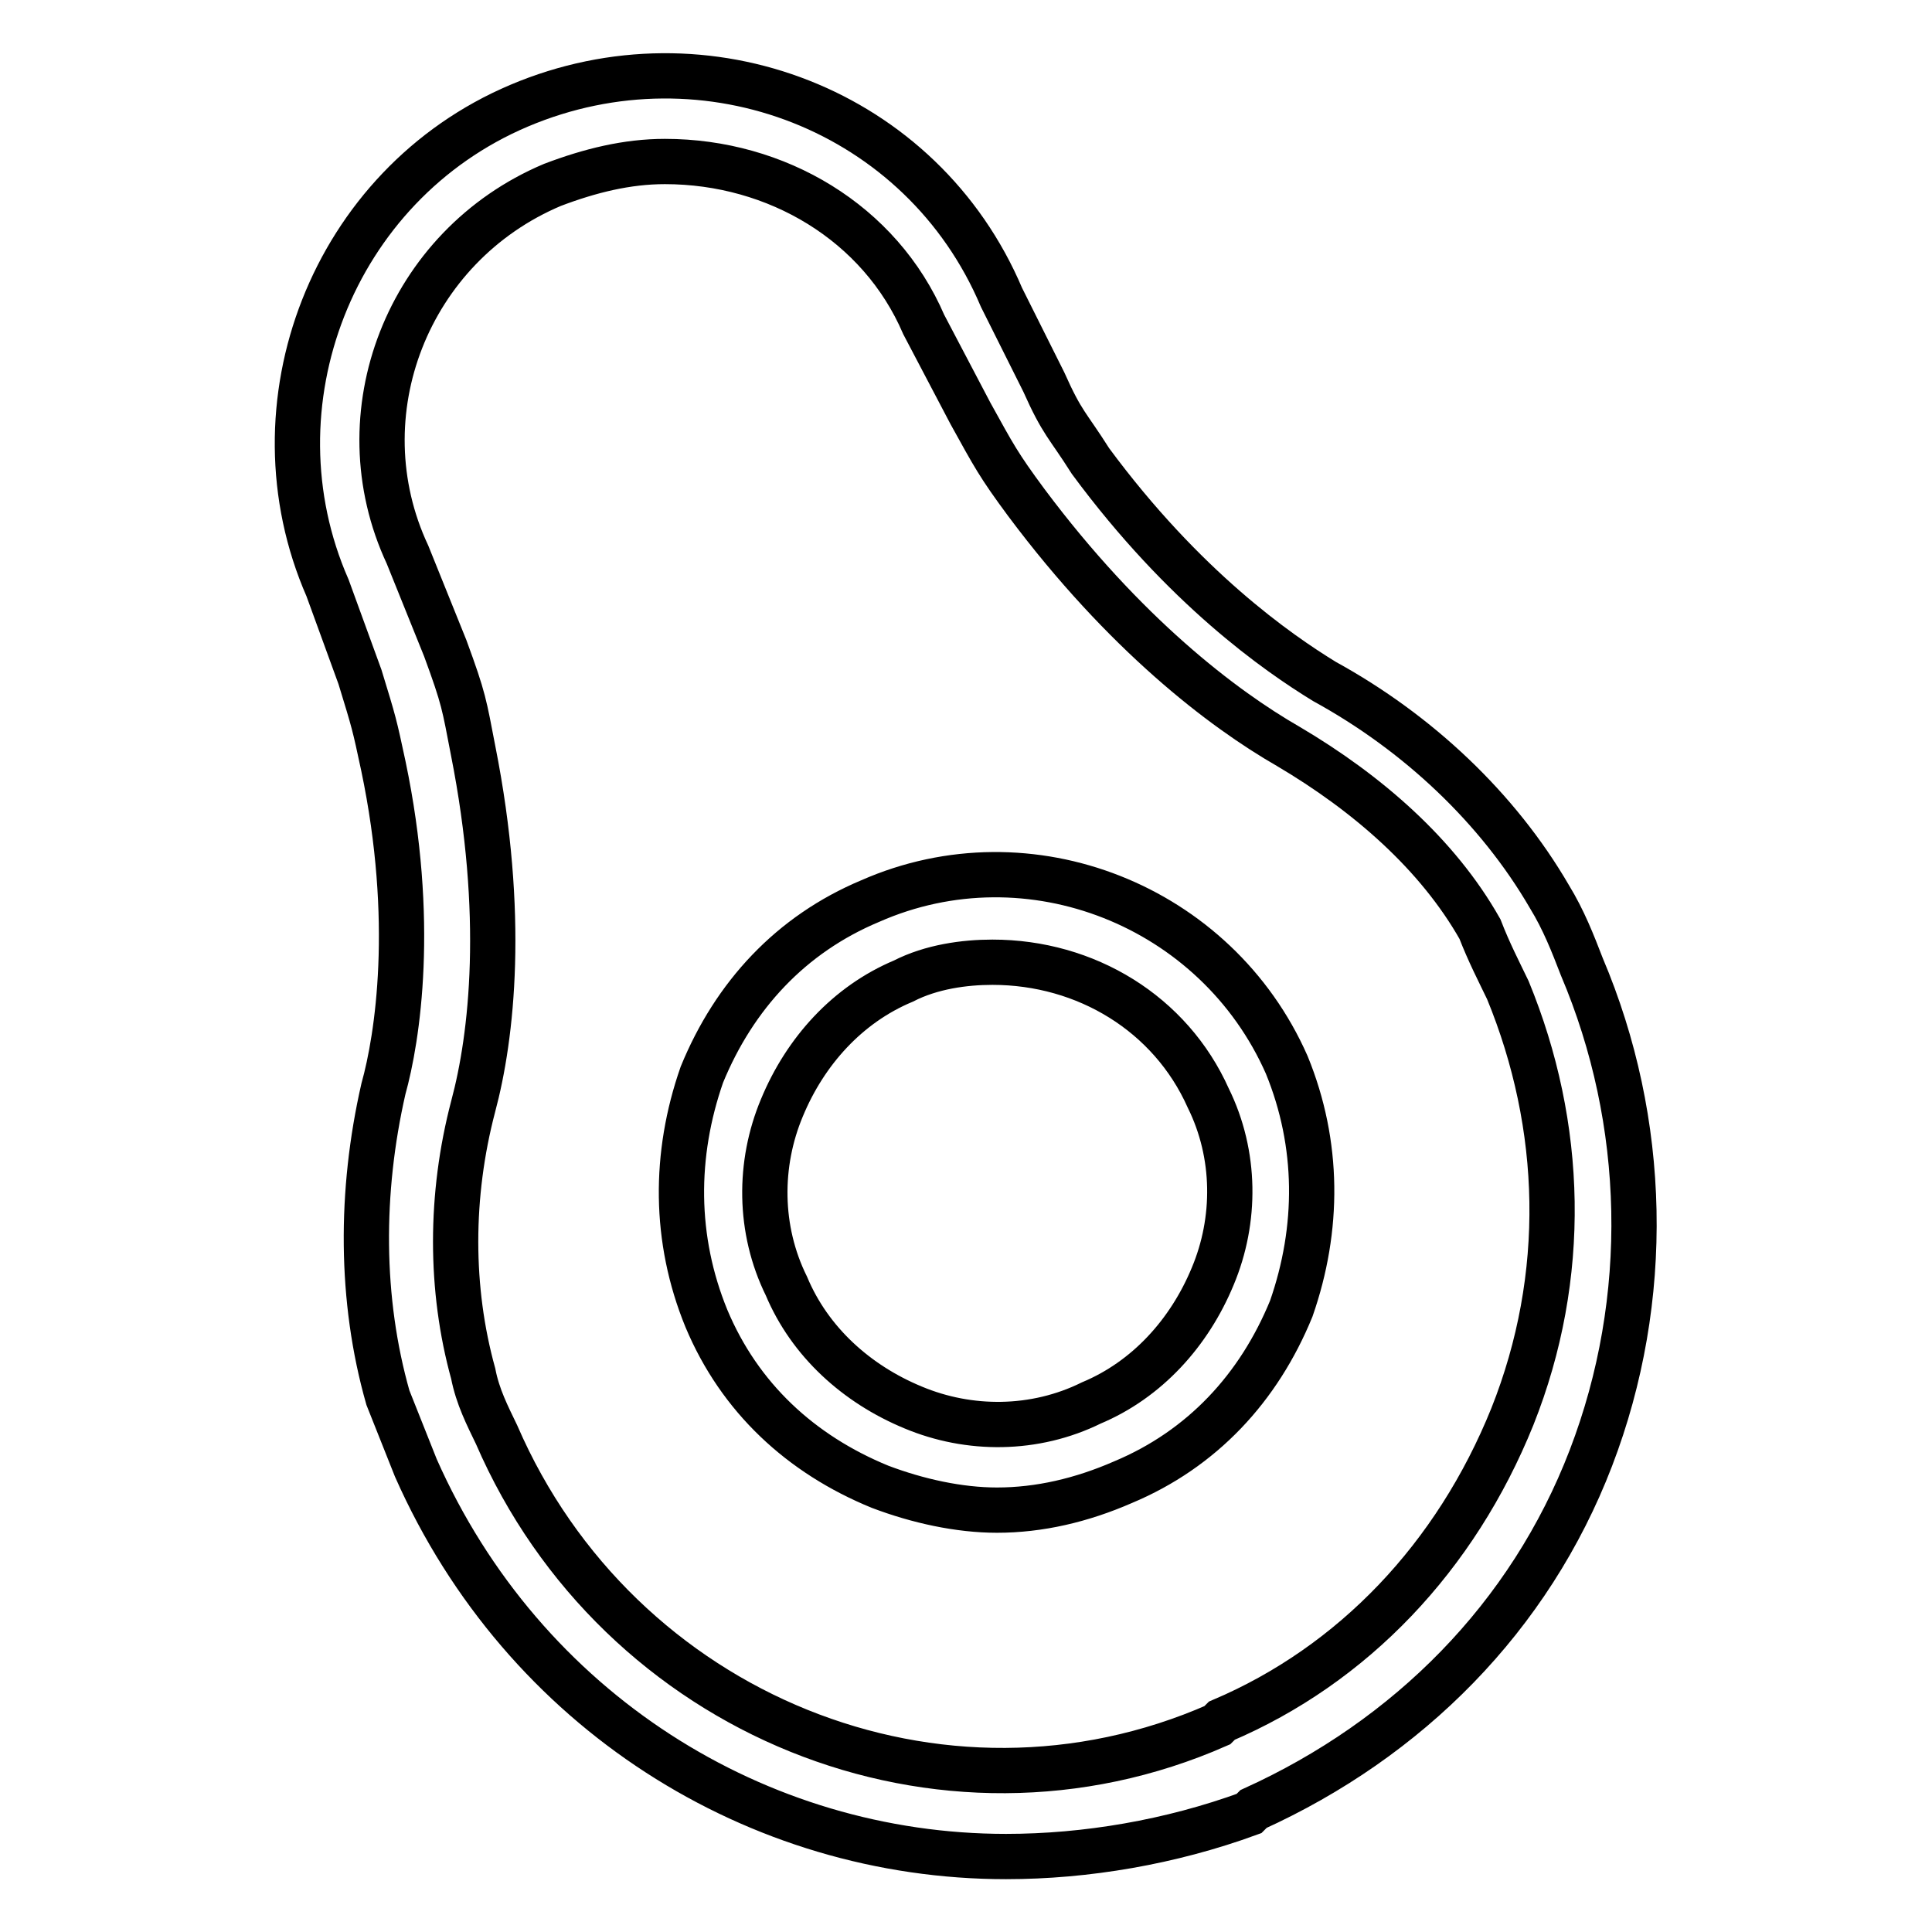 <?xml version="1.0" encoding="utf-8"?>
<!-- Svg Vector Icons : http://www.onlinewebfonts.com/icon -->
<!DOCTYPE svg PUBLIC "-//W3C//DTD SVG 1.1//EN" "http://www.w3.org/Graphics/SVG/1.1/DTD/svg11.dtd">
<svg version="1.1" xmlns="http://www.w3.org/2000/svg" xmlns:xlink="http://www.w3.org/1999/xlink" x="0px" y="0px" viewBox="0 0 256 256" enable-background="new 0 0 256 256" xml:space="preserve">
<g> <path stroke-width="6" fill-opacity="0" stroke="#000000"  d="M133.3,246c-32.9,0-63.9-19.2-78.2-51.5l-3.7-9.3c-3.7-13-3.7-27.3-0.6-40.9c1.9-6.8,4.3-22.3,0-42.8 c-1.2-5.6-1.2-5.6-3.1-11.8l-4.3-11.8C32.8,53.7,44,24.5,68.8,14c24.8-10.5,53.4,0.6,63.9,25.4l5.6,11.2c2.5,5.6,3.1,5.6,6.2,10.5 c12.4,16.8,24.8,25.4,31,29.2c12.4,6.8,23,16.8,29.8,28.5c1.9,3.1,3.1,6.2,4.3,9.3c8.7,20.5,9.3,44,1.2,65.1 c-8.1,21.1-24.2,37.2-44.7,46.5l-0.6,0.6C155.1,244.1,143.9,246,133.3,246z M88.1,21.4c-5,0-9.9,1.2-14.9,3.1 c-19.2,8.1-27.9,30.4-19.2,49l5,12.4c2.5,6.8,2.5,7.4,3.7,13.6c4.3,21.7,2.5,37.8,0,47.1c-3.1,11.8-3.1,24.2,0,35.4 c0.6,3.1,1.9,5.6,3.1,8.1c16.1,37.2,58.9,54.6,95.5,38.5l0.6-0.6c17.4-7.4,31-21.7,38.5-40.3c7.4-18.6,6.8-38.5-0.6-56.5 c-1.2-2.5-2.5-5-3.7-8.1c-5.6-9.9-14.9-18-25.4-24.2c-8.7-5-21.7-14.9-34.7-32.3c-3.7-5-4.3-6.2-7.4-11.8l-6.2-11.8 C116.6,29.5,102.9,21.4,88.1,21.4L88.1,21.4z M132.1,200.1c-5,0-10.5-1.2-15.5-3.1c-10.5-4.3-18.6-11.8-23-22.3 c-4.3-10.5-4.3-21.7-0.6-32.3c4.3-10.5,11.8-18.6,22.3-23c21.1-9.3,45.9,0.6,55.2,21.7c4.3,10.5,4.3,21.7,0.6,32.3 c-4.3,10.5-11.8,18.6-22.3,23C143.3,198.8,137.7,200.1,132.1,200.1L132.1,200.1z M131.5,127.5c-3.7,0-8.1,0.6-11.8,2.5 c-7.4,3.1-13,9.3-16.1,16.8c-3.1,7.4-3.1,16.1,0.6,23.6c3.1,7.4,9.3,13,16.8,16.1c7.4,3.1,16.1,3.1,23.6-0.6 c7.4-3.1,13-9.3,16.1-16.8c3.1-7.4,3.1-16.1-0.6-23.6C155.1,134.3,143.9,127.5,131.5,127.5L131.5,127.5z"/></g>
</svg>